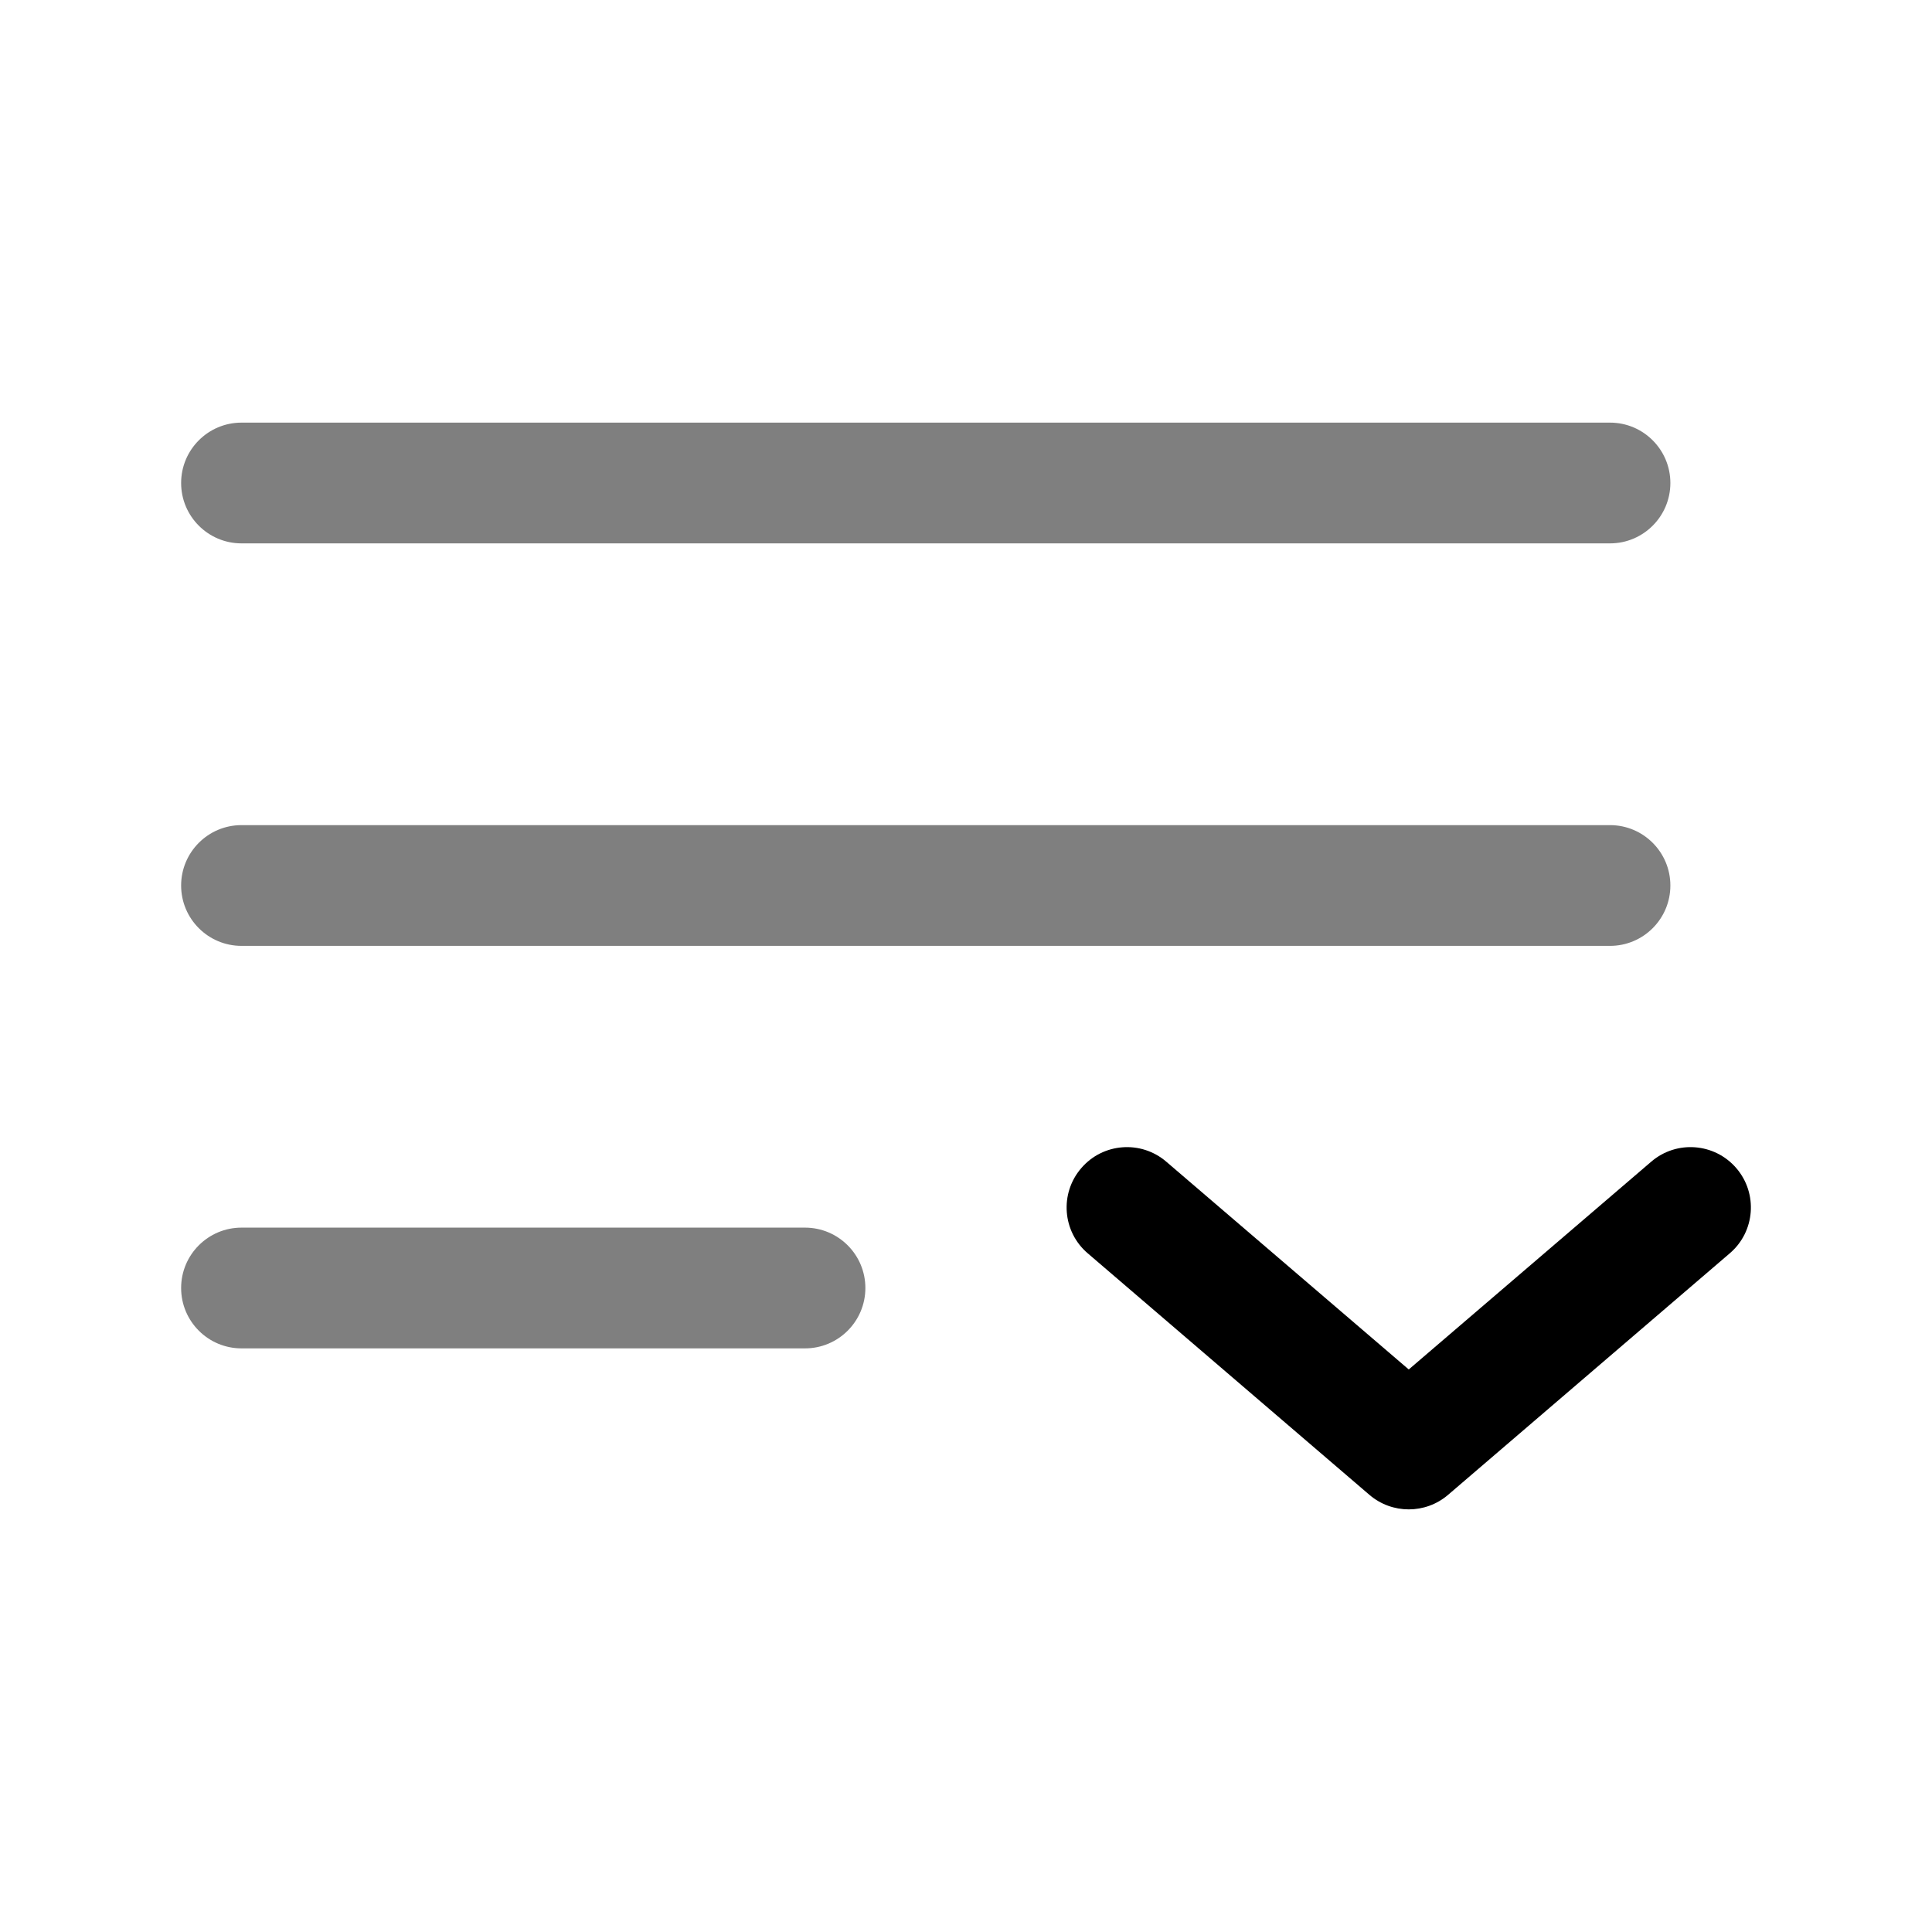 <svg width="24" height="24" viewBox="0 0 24 24" fill="none" xmlns="http://www.w3.org/2000/svg">
<path opacity="0.5" fill-rule="evenodd" clip-rule="evenodd" d="M2.25 6C2.25 5.586 2.586 5.25 3 5.25H20C20.414 5.25 20.75 5.586 20.75 6C20.75 6.414 20.414 6.75 20 6.75H3C2.586 6.75 2.25 6.414 2.25 6ZM2.25 11C2.25 10.586 2.586 10.25 3 10.25H20C20.414 10.25 20.75 10.586 20.75 11C20.75 11.414 20.414 11.75 20 11.75H3C2.586 11.75 2.25 11.414 2.25 11ZM2.25 16C2.25 15.586 2.586 15.25 3 15.25H10C10.414 15.25 10.75 15.586 10.75 16C10.75 16.414 10.414 16.75 10 16.75H3C2.586 16.75 2.25 16.414 2.25 16Z" fill="black"/>
<path fill-rule="evenodd" clip-rule="evenodd" d="M17.012 18.57C17.293 18.81 17.707 18.81 17.988 18.57L21.488 15.569C21.803 15.3 21.839 14.826 21.57 14.512C21.3 14.197 20.826 14.161 20.512 14.431L17.5 17.012L14.488 14.431C14.174 14.161 13.7 14.197 13.431 14.512C13.161 14.826 13.197 15.3 13.512 15.569L17.012 18.57Z" fill="black"/>
</svg>

